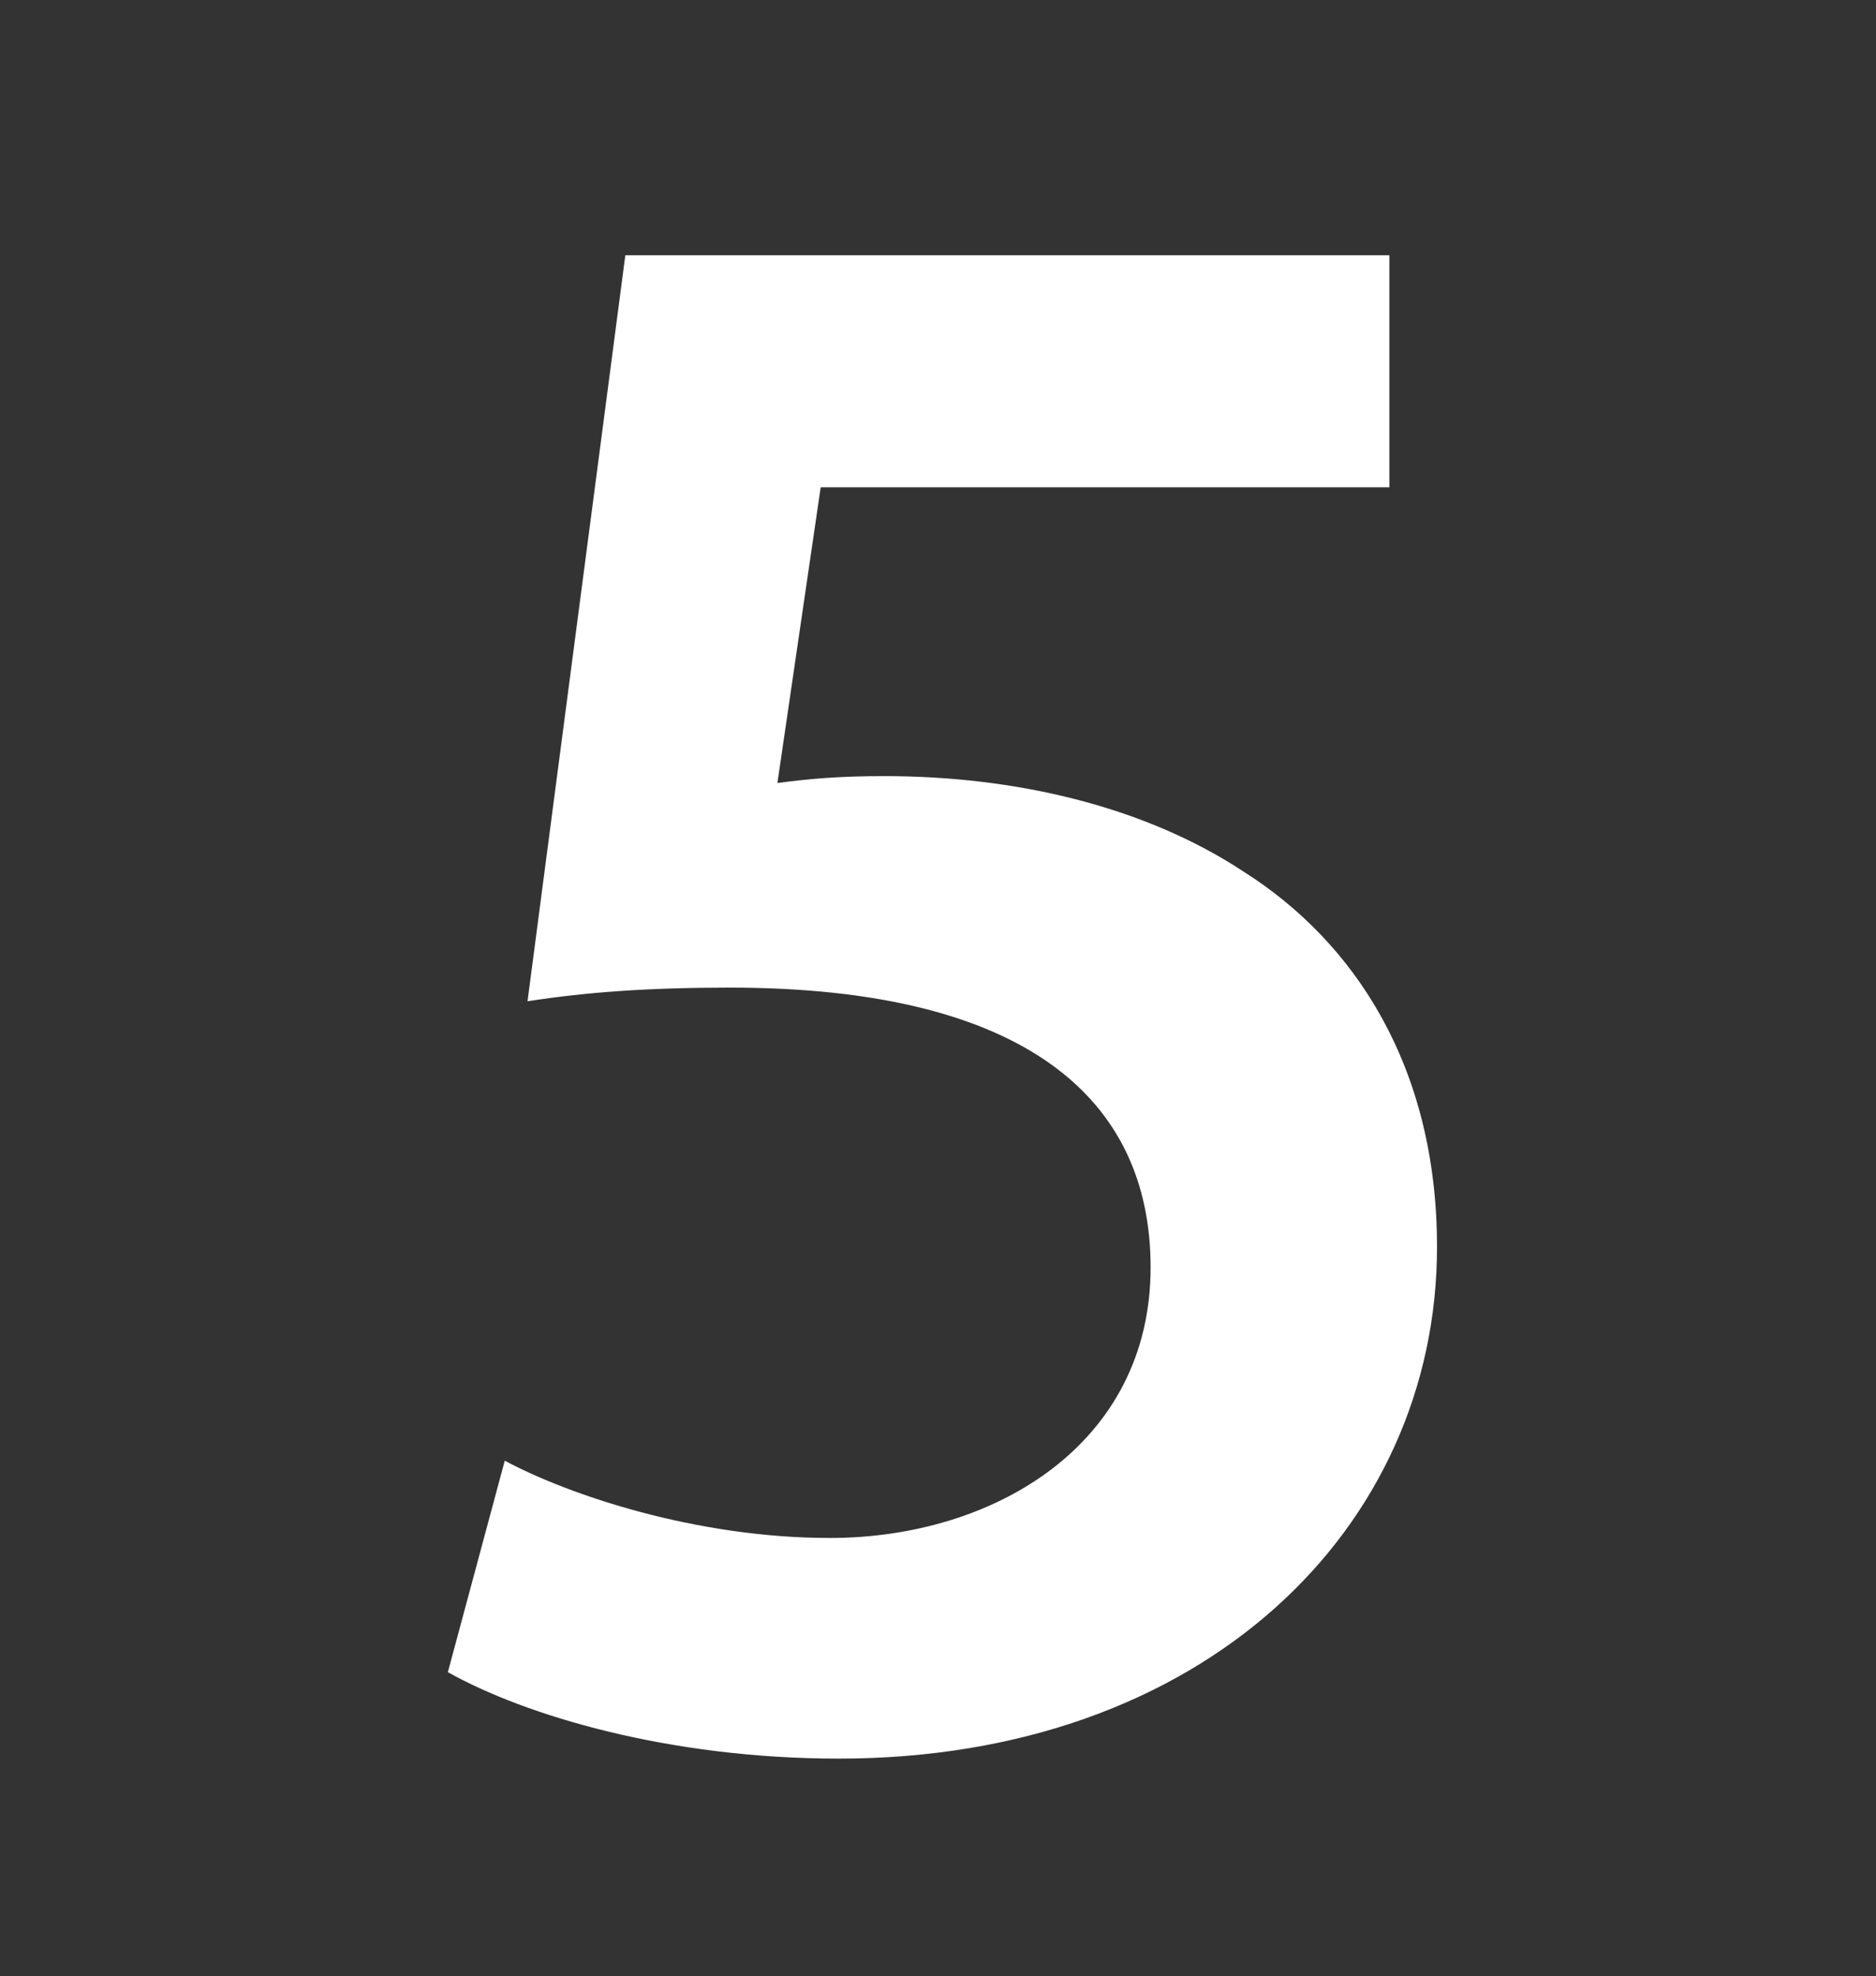 <svg viewBox="0 0 150 158" version="1.1" xmlns="http://www.w3.org/2000/svg" id="Layer_1">
  
  <rect x="0" y="0" width="150" height="158" fill="#333333" stroke="none"/>
  
  <defs>
    <style>
      .st0 {
        fill: #fff;
      }
    </style>
  </defs>
  <path d="M111.07,38.96h-45.45l-3.46,23.64c2.73-.36,5.09-.55,8.55-.55,10.36,0,20.73,2.36,28.73,7.64,8.91,5.64,15.46,15.64,15.46,30,0,22.55-18.73,40.91-47.82,40.91-13.64,0-25.09-3.45-31.27-6.91l4.55-16.91c5.09,2.73,15.27,6.18,26,6.18,13.09,0,25.64-7.46,25.64-21.64,0-13.45-10-22.36-33.64-22.36-6.55,0-11.45.36-16.18,1.09l7.82-59.64h61.09v18.55Z" class="st0"></path>
</svg>